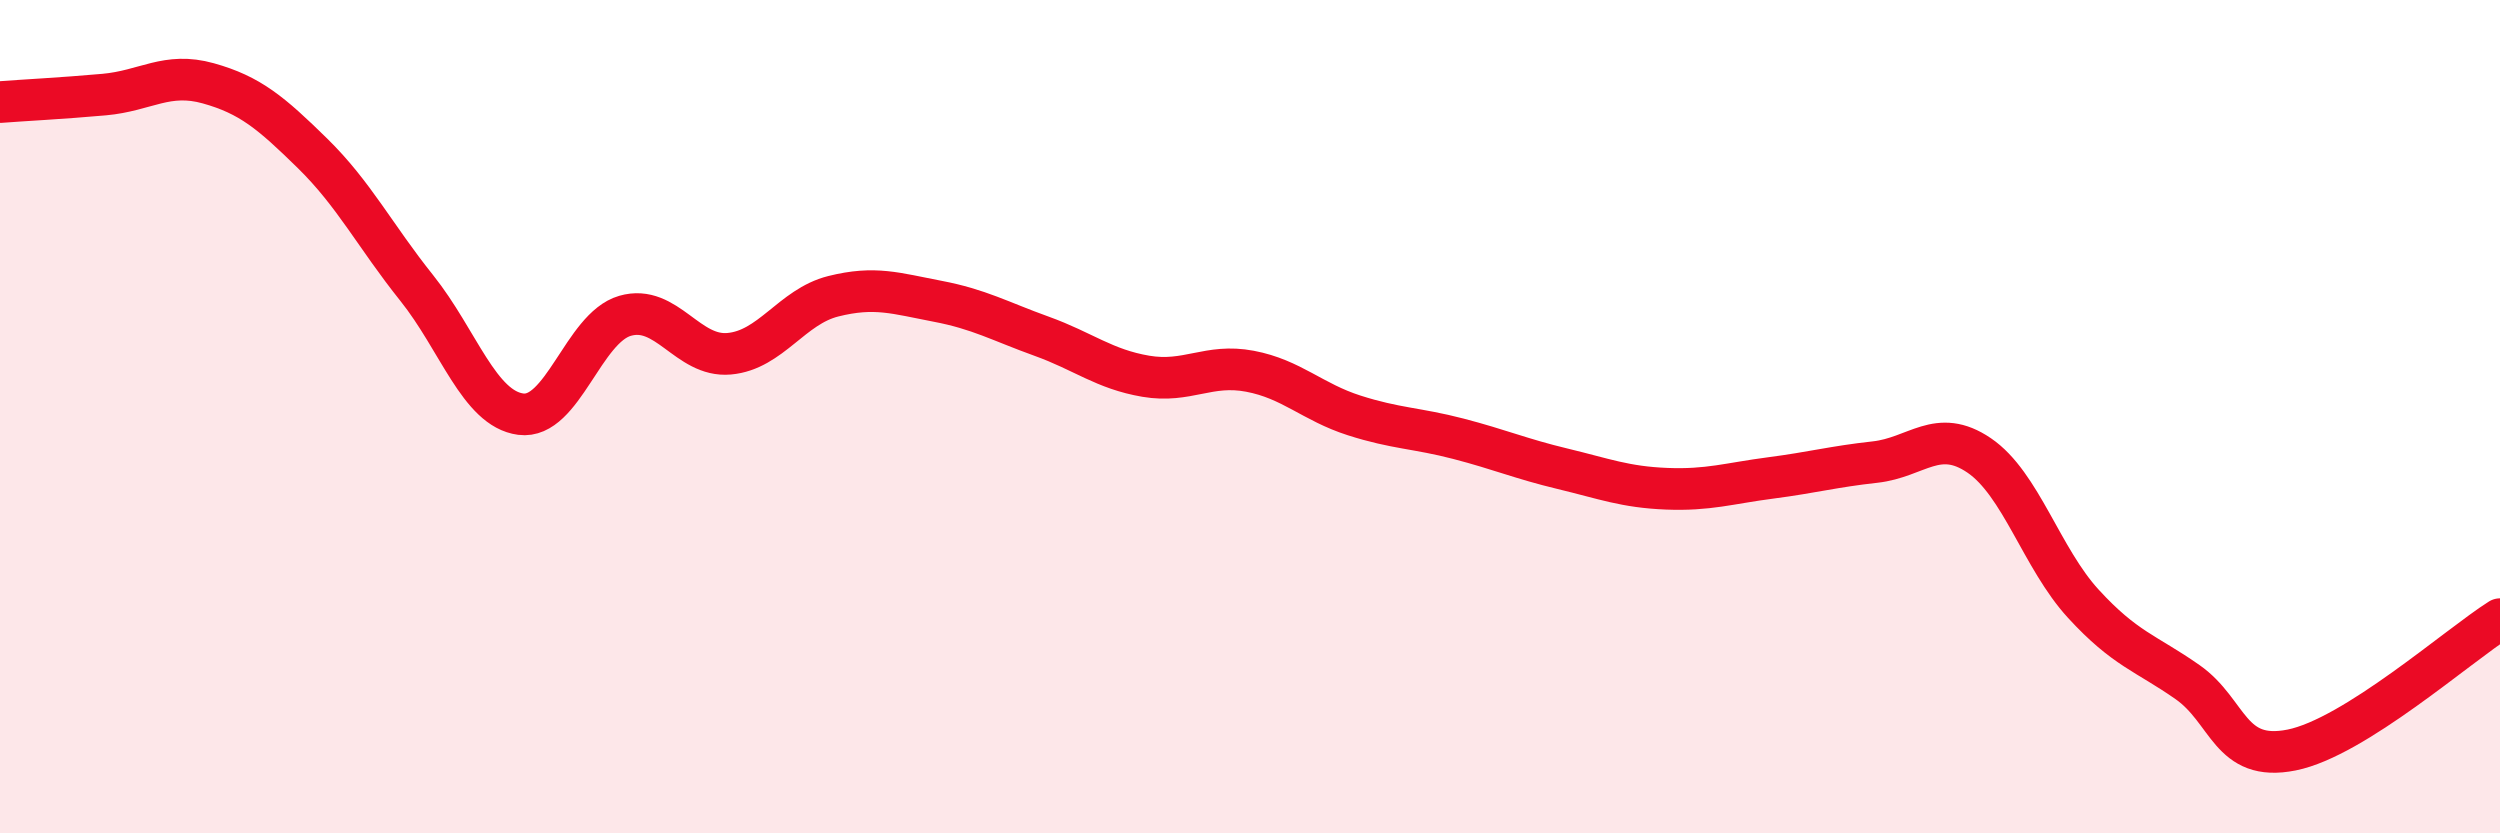 
    <svg width="60" height="20" viewBox="0 0 60 20" xmlns="http://www.w3.org/2000/svg">
      <path
        d="M 0,2.45 C 0.5,2.41 1.5,2.36 2.5,2.27 C 3.5,2.18 4,1.72 5,2 C 6,2.28 6.5,2.7 7.5,3.68 C 8.5,4.66 9,5.66 10,6.91 C 11,8.16 11.5,9.81 12.5,9.94 C 13.5,10.07 14,7.87 15,7.58 C 16,7.29 16.5,8.58 17.5,8.49 C 18.5,8.4 19,7.36 20,7.11 C 21,6.86 21.5,7.04 22.5,7.23 C 23.5,7.42 24,7.71 25,8.07 C 26,8.43 26.5,8.86 27.5,9.03 C 28.5,9.2 29,8.72 30,8.91 C 31,9.1 31.5,9.65 32.5,9.97 C 33.5,10.29 34,10.27 35,10.53 C 36,10.79 36.5,11.01 37.5,11.25 C 38.5,11.49 39,11.69 40,11.73 C 41,11.77 41.5,11.6 42.5,11.47 C 43.5,11.34 44,11.2 45,11.09 C 46,10.98 46.5,10.25 47.5,10.93 C 48.5,11.61 49,13.4 50,14.49 C 51,15.58 51.5,15.67 52.5,16.37 C 53.5,17.07 53.5,18.3 55,18 C 56.5,17.7 59,15.49 60,14.86L60 20L0 20Z"
        fill="#EB0A25"
        opacity="0.1"
        stroke-linecap="round"
        stroke-linejoin="round"
      />
      <path
        d="M 0,2.45 C 0.5,2.41 1.5,2.36 2.5,2.27 C 3.5,2.18 4,1.72 5,2 C 6,2.28 6.5,2.7 7.5,3.68 C 8.5,4.66 9,5.66 10,6.91 C 11,8.16 11.5,9.81 12.5,9.94 C 13.5,10.07 14,7.87 15,7.58 C 16,7.29 16.5,8.58 17.5,8.49 C 18.5,8.4 19,7.36 20,7.11 C 21,6.86 21.5,7.04 22.5,7.23 C 23.5,7.42 24,7.71 25,8.07 C 26,8.43 26.5,8.86 27.5,9.03 C 28.5,9.2 29,8.72 30,8.91 C 31,9.1 31.5,9.65 32.5,9.97 C 33.5,10.29 34,10.27 35,10.53 C 36,10.79 36.5,11.01 37.5,11.25 C 38.5,11.49 39,11.69 40,11.73 C 41,11.77 41.5,11.6 42.5,11.47 C 43.5,11.34 44,11.2 45,11.09 C 46,10.98 46.5,10.25 47.5,10.93 C 48.5,11.61 49,13.4 50,14.49 C 51,15.58 51.5,15.67 52.5,16.37 C 53.5,17.07 53.5,18.3 55,18 C 56.5,17.7 59,15.49 60,14.86"
        stroke="#EB0A25"
        stroke-width="1"
        fill="none"
        stroke-linecap="round"
        stroke-linejoin="round"
      />
    </svg>
  